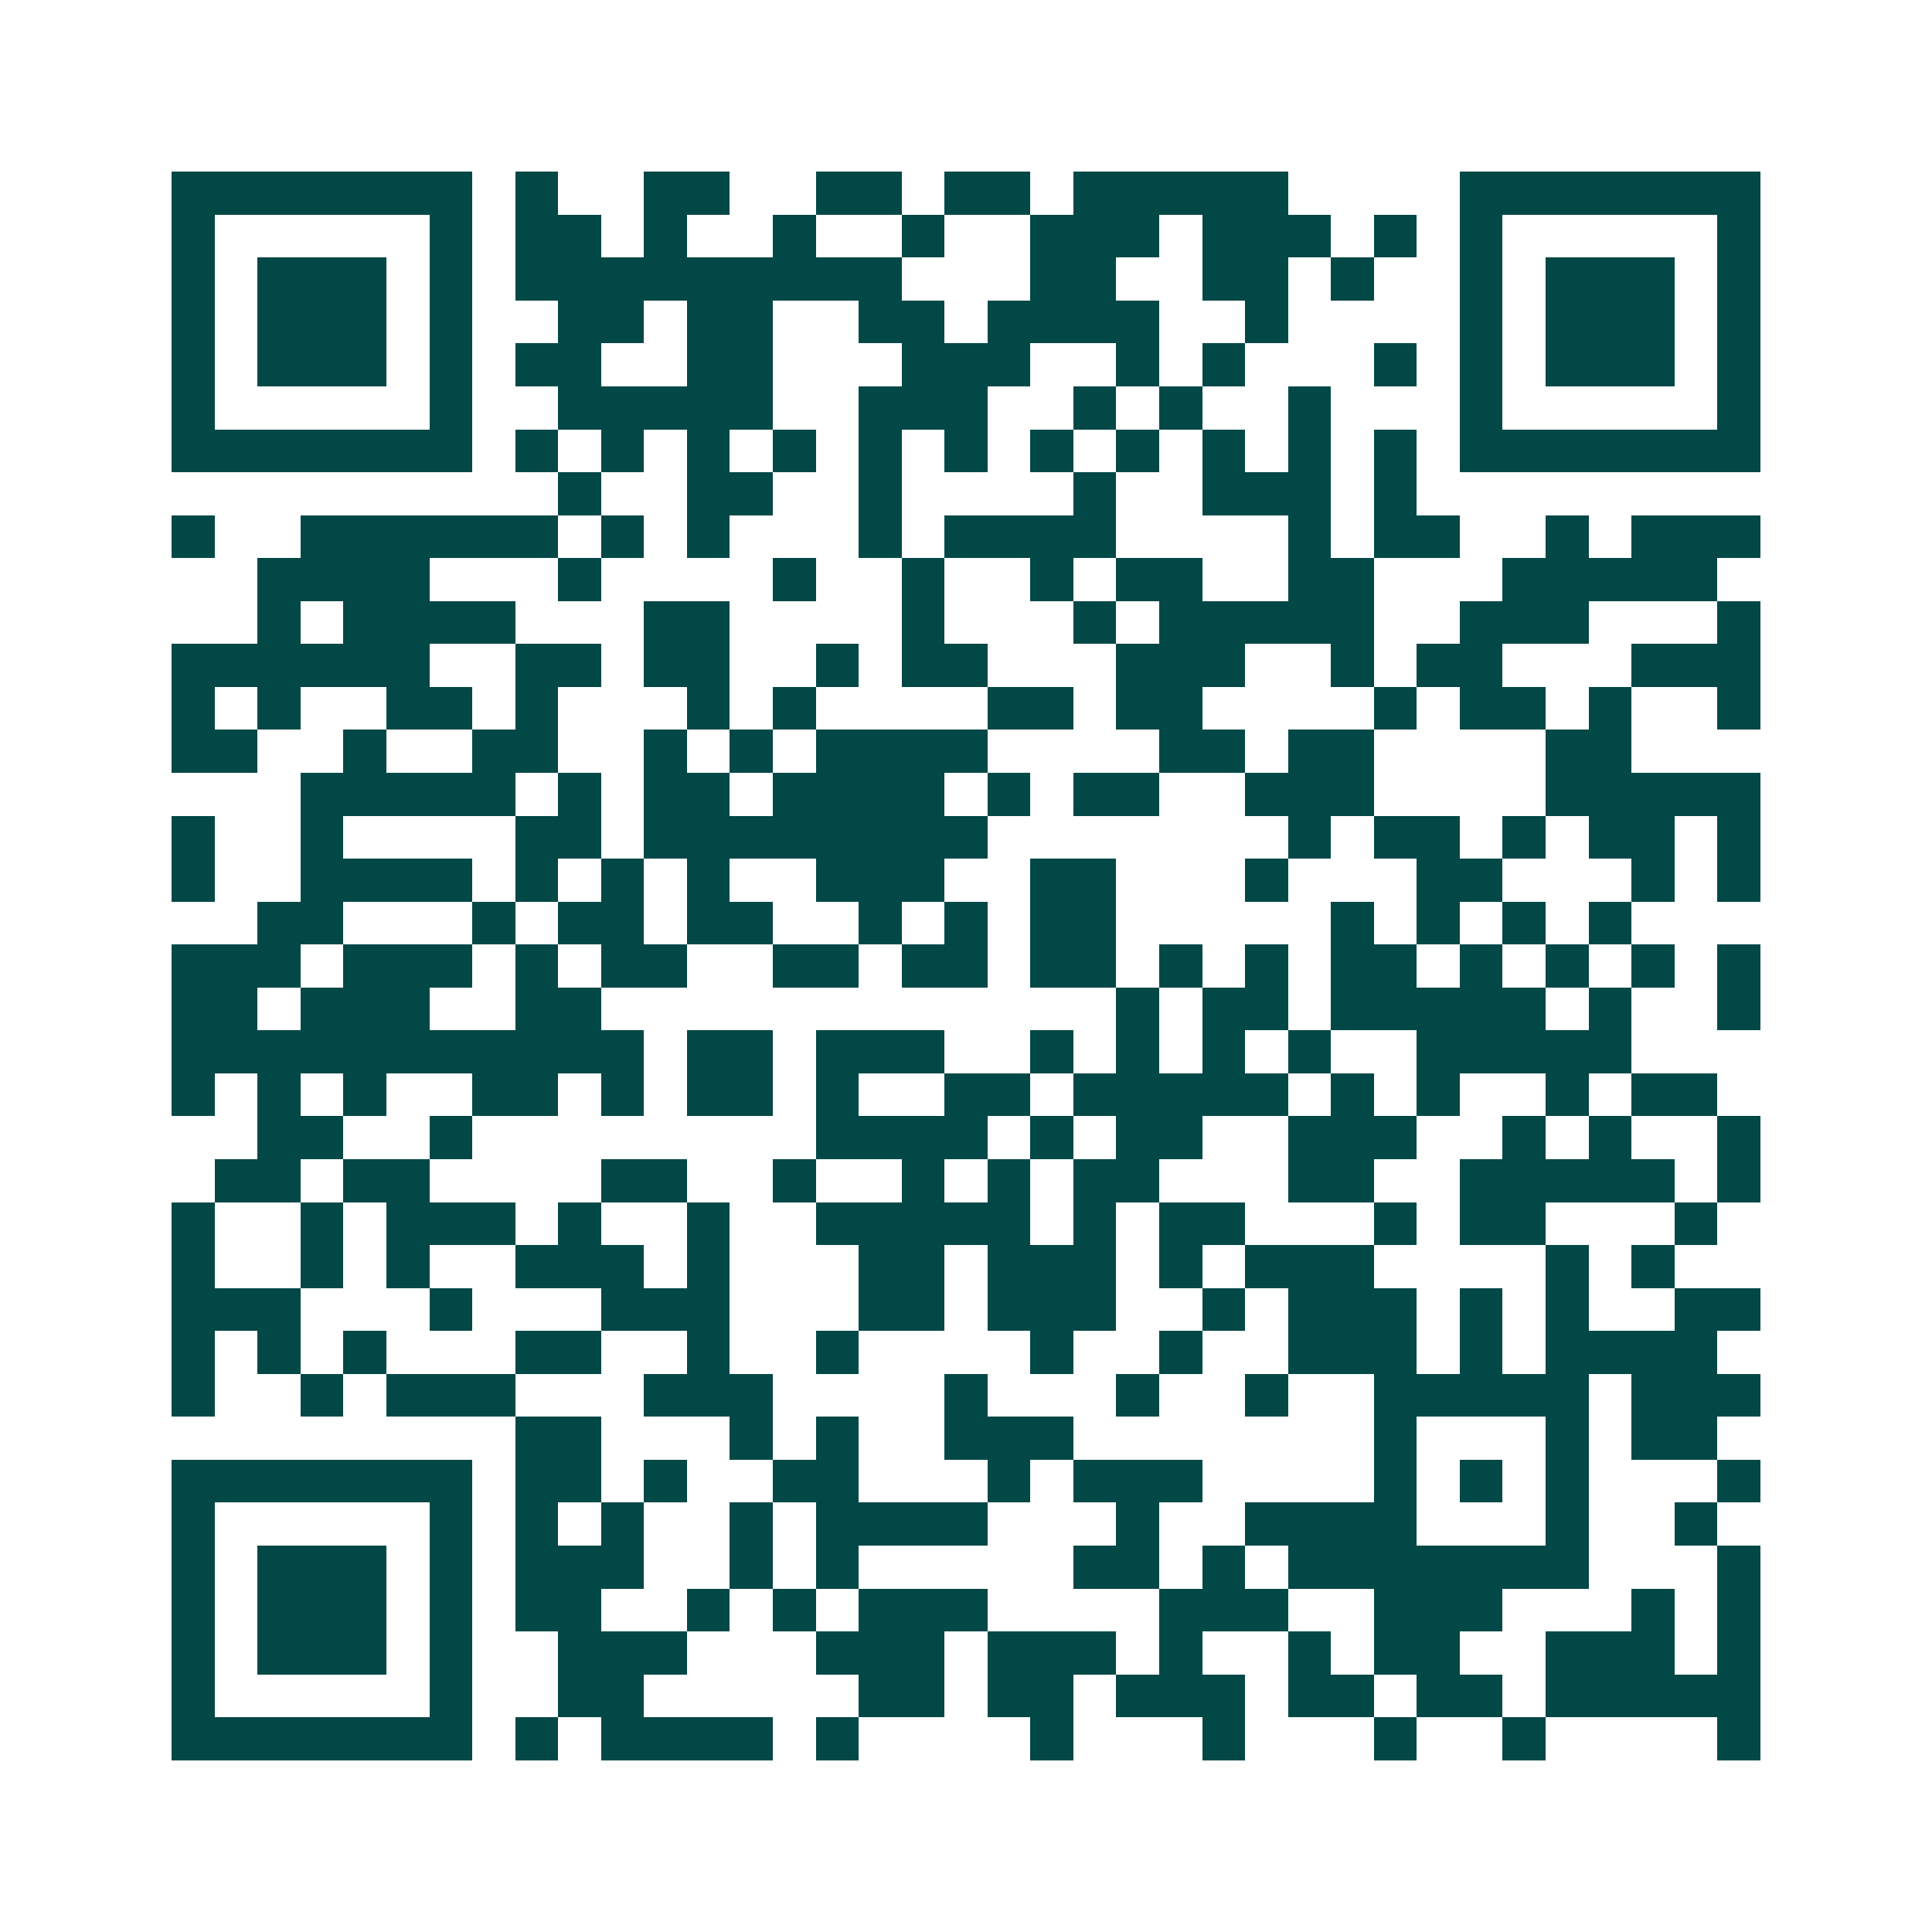 <svg xmlns="http://www.w3.org/2000/svg" width="200" height="200" viewBox="0 0 45 45" shape-rendering="crispEdges"><path fill="#ffffff" d="M0 0h45v45H0z"/><path stroke="#014847" d="M4 4.5h7m1 0h1m2 0h2m2 0h2m1 0h2m1 0h5m4 0h7M4 5.5h1m5 0h1m1 0h2m1 0h1m2 0h1m2 0h1m2 0h3m1 0h3m1 0h1m1 0h1m5 0h1M4 6.5h1m1 0h3m1 0h1m1 0h9m3 0h2m2 0h2m1 0h1m2 0h1m1 0h3m1 0h1M4 7.5h1m1 0h3m1 0h1m2 0h2m1 0h2m2 0h2m1 0h4m2 0h1m4 0h1m1 0h3m1 0h1M4 8.5h1m1 0h3m1 0h1m1 0h2m2 0h2m3 0h3m2 0h1m1 0h1m3 0h1m1 0h1m1 0h3m1 0h1M4 9.5h1m5 0h1m2 0h5m2 0h3m2 0h1m1 0h1m2 0h1m3 0h1m5 0h1M4 10.5h7m1 0h1m1 0h1m1 0h1m1 0h1m1 0h1m1 0h1m1 0h1m1 0h1m1 0h1m1 0h1m1 0h1m1 0h7M13 11.5h1m2 0h2m2 0h1m4 0h1m2 0h3m1 0h1M4 12.5h1m2 0h6m1 0h1m1 0h1m3 0h1m1 0h4m4 0h1m1 0h2m2 0h1m1 0h3M6 13.5h4m3 0h1m4 0h1m2 0h1m2 0h1m1 0h2m2 0h2m3 0h5M6 14.5h1m1 0h4m3 0h2m4 0h1m3 0h1m1 0h5m2 0h3m3 0h1M4 15.5h6m2 0h2m1 0h2m2 0h1m1 0h2m3 0h3m2 0h1m1 0h2m3 0h3M4 16.5h1m1 0h1m2 0h2m1 0h1m3 0h1m1 0h1m4 0h2m1 0h2m4 0h1m1 0h2m1 0h1m2 0h1M4 17.5h2m2 0h1m2 0h2m2 0h1m1 0h1m1 0h4m4 0h2m1 0h2m4 0h2M7 18.5h5m1 0h1m1 0h2m1 0h4m1 0h1m1 0h2m2 0h3m4 0h5M4 19.5h1m2 0h1m4 0h2m1 0h8m7 0h1m1 0h2m1 0h1m1 0h2m1 0h1M4 20.5h1m2 0h4m1 0h1m1 0h1m1 0h1m2 0h3m2 0h2m3 0h1m3 0h2m3 0h1m1 0h1M6 21.5h2m3 0h1m1 0h2m1 0h2m2 0h1m1 0h1m1 0h2m5 0h1m1 0h1m1 0h1m1 0h1M4 22.5h3m1 0h3m1 0h1m1 0h2m2 0h2m1 0h2m1 0h2m1 0h1m1 0h1m1 0h2m1 0h1m1 0h1m1 0h1m1 0h1M4 23.5h2m1 0h3m2 0h2m12 0h1m1 0h2m1 0h5m1 0h1m2 0h1M4 24.5h11m1 0h2m1 0h3m2 0h1m1 0h1m1 0h1m1 0h1m2 0h5M4 25.5h1m1 0h1m1 0h1m2 0h2m1 0h1m1 0h2m1 0h1m2 0h2m1 0h5m1 0h1m1 0h1m2 0h1m1 0h2M6 26.5h2m2 0h1m8 0h4m1 0h1m1 0h2m2 0h3m2 0h1m1 0h1m2 0h1M5 27.5h2m1 0h2m4 0h2m2 0h1m2 0h1m1 0h1m1 0h2m3 0h2m2 0h5m1 0h1M4 28.5h1m2 0h1m1 0h3m1 0h1m2 0h1m2 0h5m1 0h1m1 0h2m3 0h1m1 0h2m3 0h1M4 29.5h1m2 0h1m1 0h1m2 0h3m1 0h1m3 0h2m1 0h3m1 0h1m1 0h3m4 0h1m1 0h1M4 30.5h3m3 0h1m3 0h3m3 0h2m1 0h3m2 0h1m1 0h3m1 0h1m1 0h1m2 0h2M4 31.5h1m1 0h1m1 0h1m3 0h2m2 0h1m2 0h1m4 0h1m2 0h1m2 0h3m1 0h1m1 0h4M4 32.5h1m2 0h1m1 0h3m3 0h3m4 0h1m3 0h1m2 0h1m2 0h5m1 0h3M12 33.5h2m3 0h1m1 0h1m2 0h3m7 0h1m3 0h1m1 0h2M4 34.5h7m1 0h2m1 0h1m2 0h2m3 0h1m1 0h3m4 0h1m1 0h1m1 0h1m3 0h1M4 35.5h1m5 0h1m1 0h1m1 0h1m2 0h1m1 0h4m3 0h1m2 0h4m3 0h1m2 0h1M4 36.5h1m1 0h3m1 0h1m1 0h3m2 0h1m1 0h1m5 0h2m1 0h1m1 0h7m3 0h1M4 37.5h1m1 0h3m1 0h1m1 0h2m2 0h1m1 0h1m1 0h3m4 0h3m2 0h3m3 0h1m1 0h1M4 38.5h1m1 0h3m1 0h1m2 0h3m3 0h3m1 0h3m1 0h1m2 0h1m1 0h2m2 0h3m1 0h1M4 39.5h1m5 0h1m2 0h2m5 0h2m1 0h2m1 0h3m1 0h2m1 0h2m1 0h5M4 40.5h7m1 0h1m1 0h4m1 0h1m4 0h1m3 0h1m3 0h1m2 0h1m4 0h1"/></svg>
